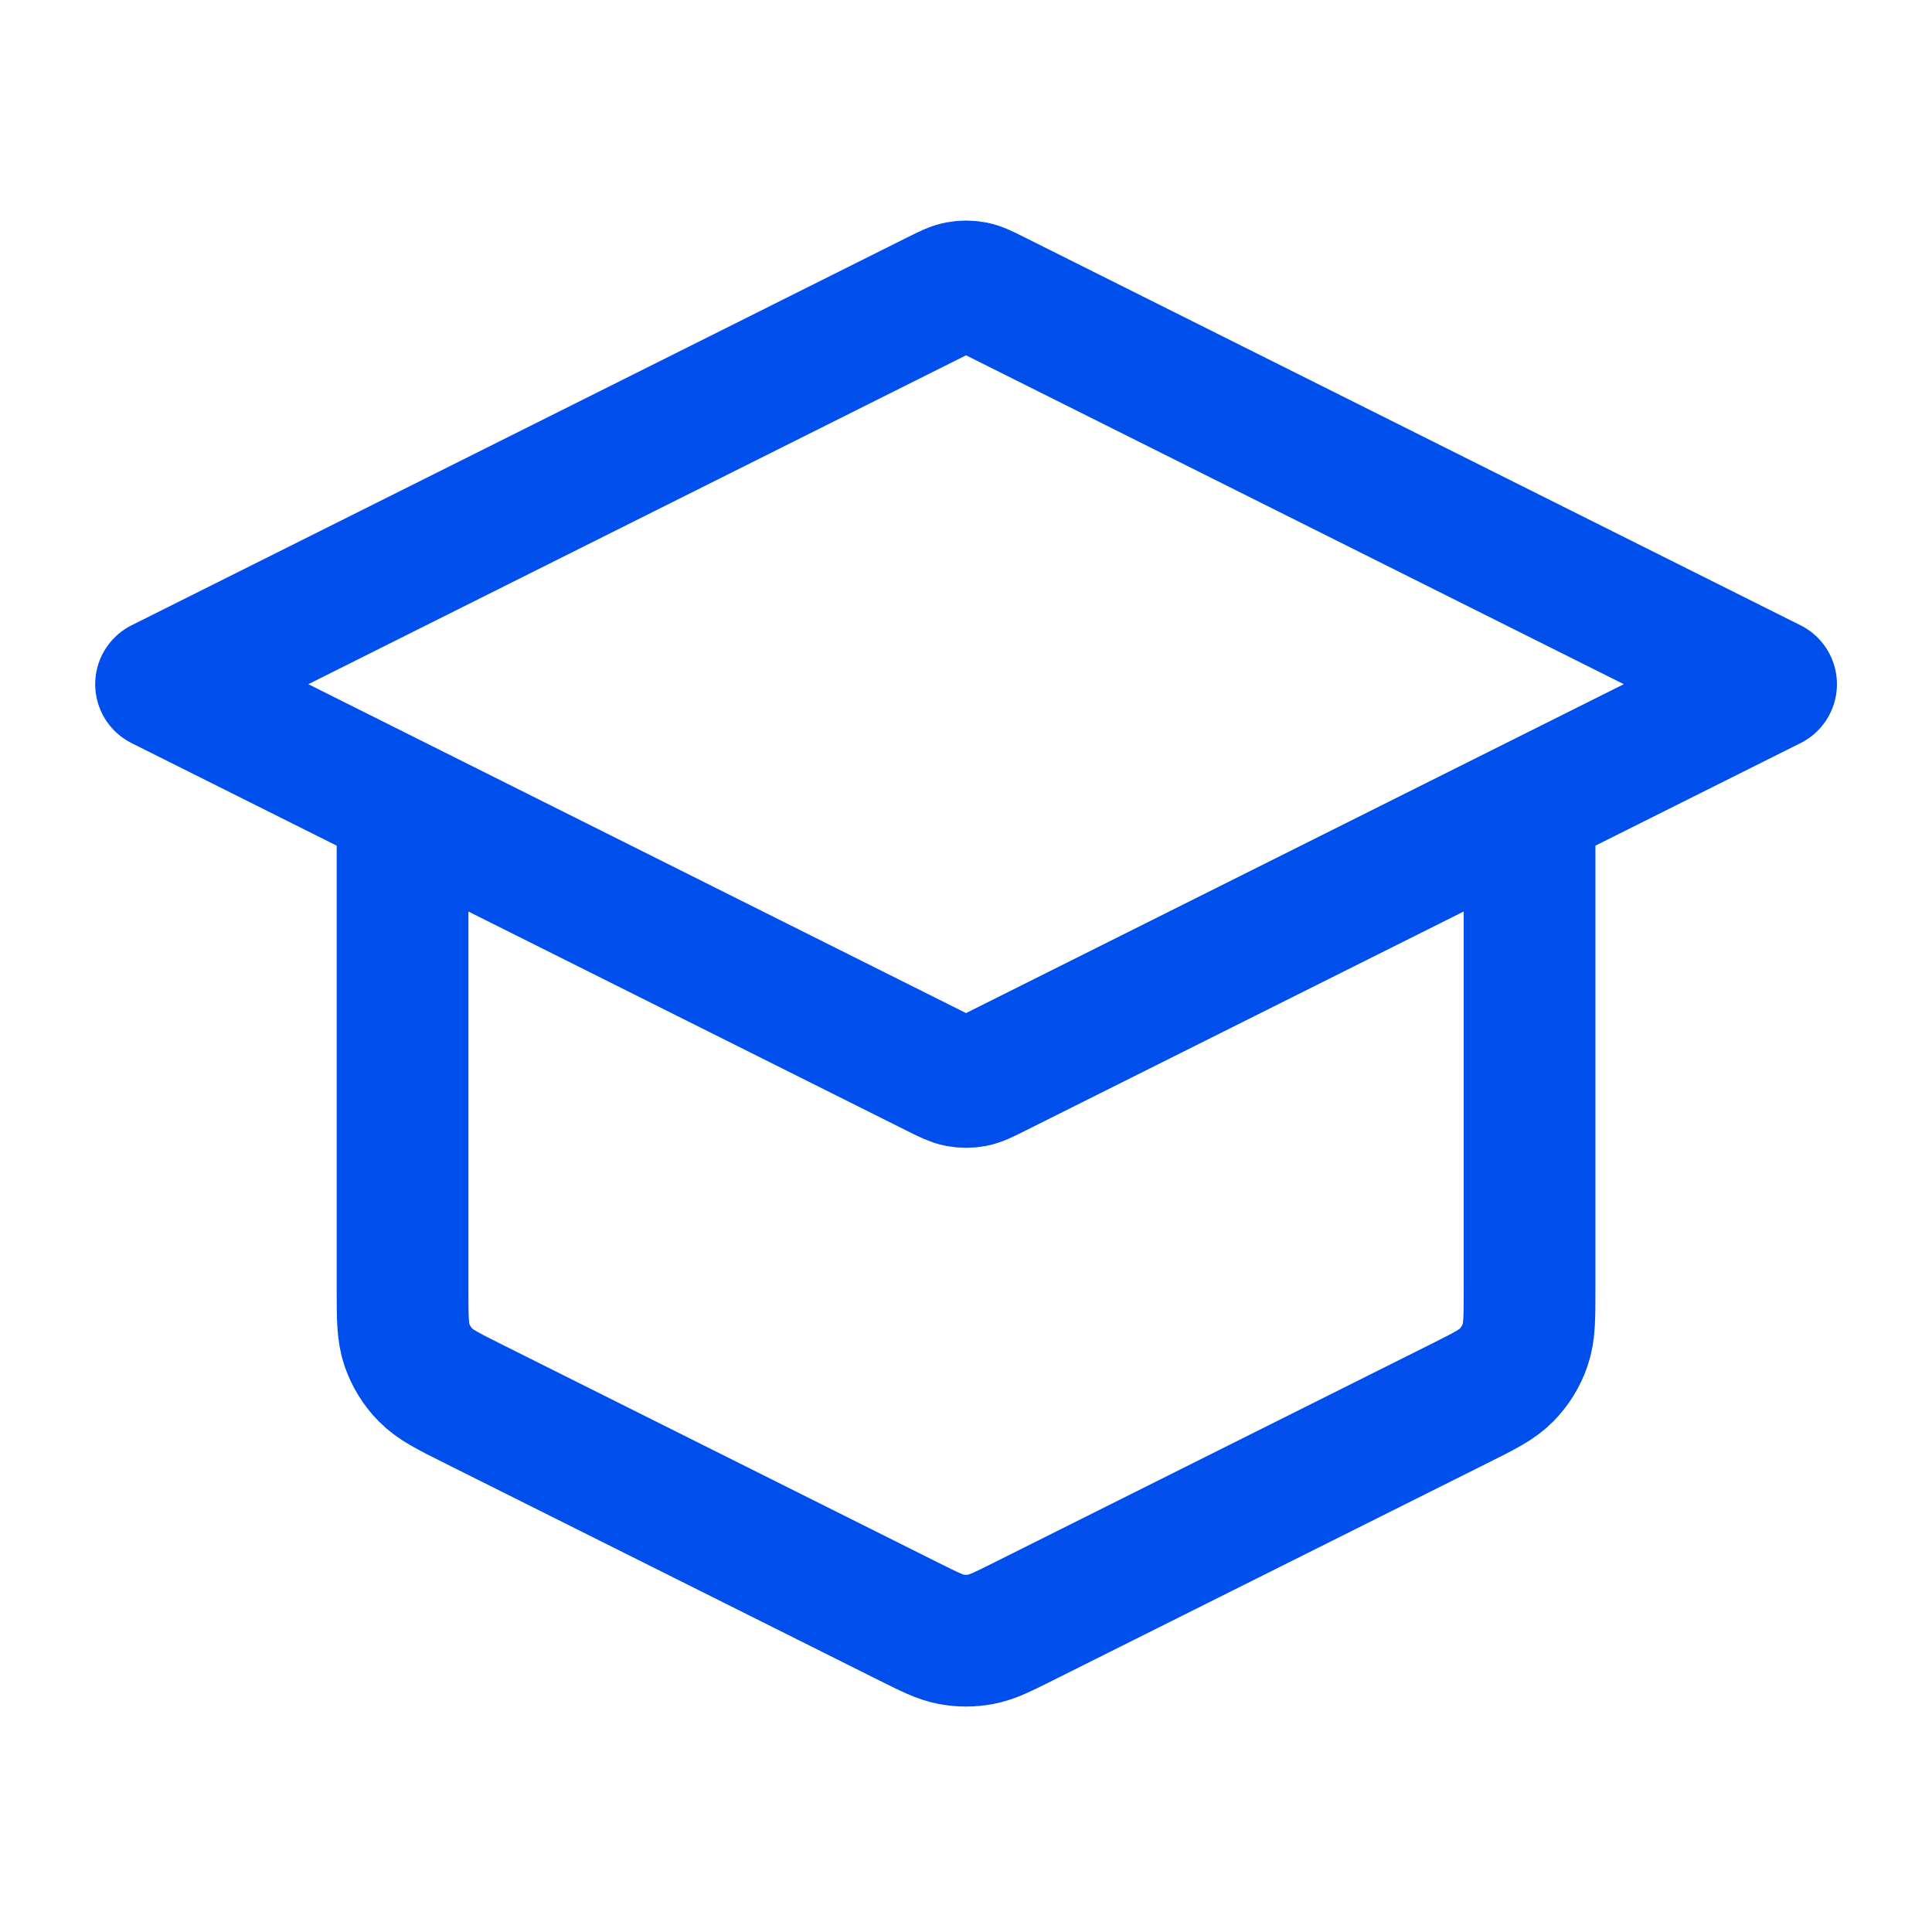 <svg width="44" height="44" viewBox="0 0 44 44" fill="none" xmlns="http://www.w3.org/2000/svg">
<path d="M9.168 18.332V29.352C9.168 30.01 9.168 30.34 9.268 30.63C9.357 30.887 9.501 31.121 9.692 31.315C9.907 31.535 10.201 31.682 10.79 31.976L20.689 36.926C21.171 37.166 21.411 37.287 21.663 37.334C21.887 37.376 22.116 37.376 22.339 37.334C22.592 37.287 22.832 37.166 23.313 36.926L33.213 31.976C33.802 31.682 34.096 31.535 34.311 31.315C34.501 31.121 34.646 30.887 34.734 30.63C34.835 30.34 34.835 30.01 34.835 29.352V18.332M3.668 15.582L21.345 6.743C21.586 6.623 21.706 6.563 21.832 6.539C21.944 6.518 22.059 6.518 22.17 6.539C22.297 6.563 22.417 6.623 22.657 6.743L40.335 15.582L22.657 24.421C22.417 24.541 22.297 24.601 22.17 24.625C22.059 24.646 21.944 24.646 21.832 24.625C21.706 24.601 21.586 24.541 21.345 24.421L3.668 15.582Z" stroke="#004EEB" stroke-width="3" stroke-linecap="round" stroke-linejoin="round"/>
</svg>
